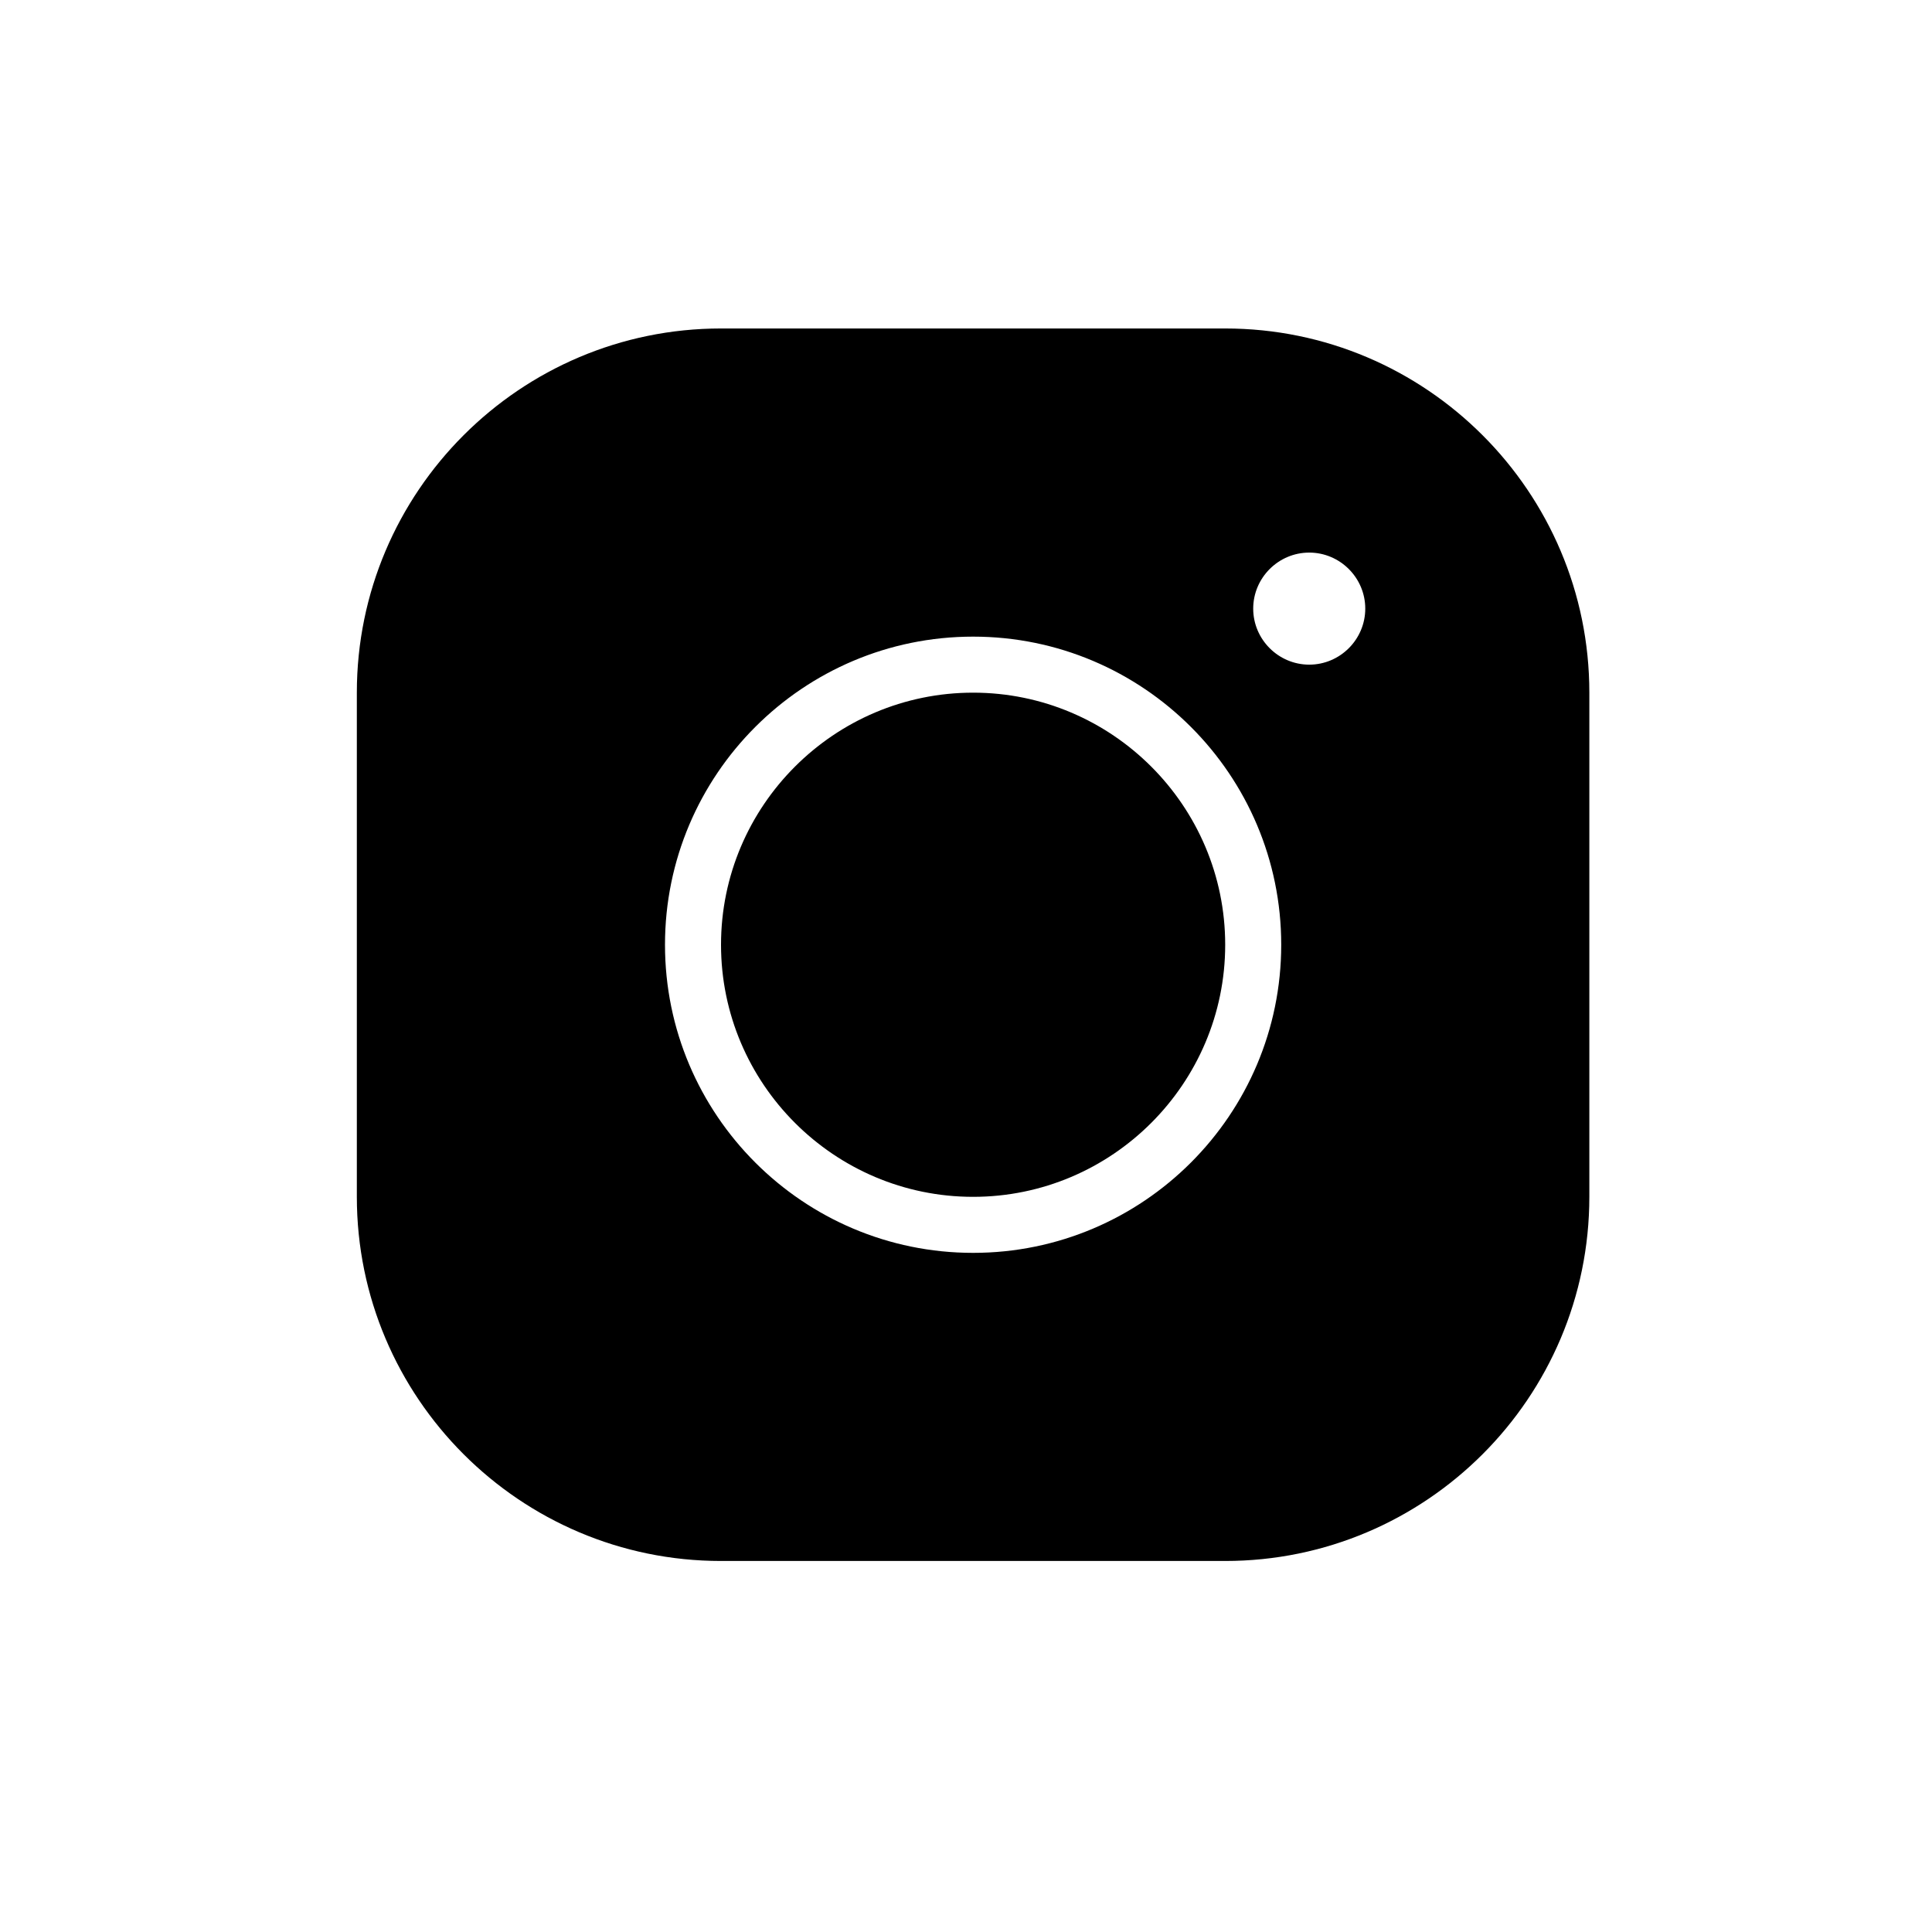 <?xml version="1.0" encoding="UTF-8" standalone="no"?>
<svg
   xmlns:dc="http://purl.org/dc/elements/1.1/"
   xmlns:cc="http://creativecommons.org/ns#"
   xmlns:rdf="http://www.w3.org/1999/02/22-rdf-syntax-ns#"
   xmlns:svg="http://www.w3.org/2000/svg"
   xmlns="http://www.w3.org/2000/svg"
   xmlns:sodipodi="http://sodipodi.sourceforge.net/DTD/sodipodi-0.dtd"
   xmlns:inkscape="http://www.inkscape.org/namespaces/inkscape"
   fill="#000000"
   viewBox="0 0 50 50"
   width="100px"
   height="100px"
   version="1.1"
   id="svg4"
   sodipodi:docname="icons8-instagram.svg"
   inkscape:version="0.92.5 (2060ec1f9f, 2020-04-08)">
  <defs
     id="defs8" />
  <sodipodi:namedview
     pagecolor="#ffffff"
     bordercolor="#666666"
     borderopacity="1"
     objecttolerance="10"
     gridtolerance="10"
     guidetolerance="10"
     inkscape:pageopacity="0"
     inkscape:pageshadow="2"
     inkscape:window-width="974"
     inkscape:window-height="739"
     id="namedview6"
     showgrid="false"
     inkscape:zoom="4.09"
     inkscape:cx="50.847458"
     inkscape:cy="47.881356"
     inkscape:window-x="0"
     inkscape:window-y="27"
     inkscape:window-maximized="0"
     inkscape:current-layer="svg4" />
  <path
     d="m 18.659,8.501 c -5.198,0 -9.424,4.226 -9.424,9.424 v 13.049 c 0,5.198 4.226,9.424 9.424,9.424 h 13.049 c 5.198,0 9.424,-4.226 9.424,-9.424 V 17.925 c 0,-5.198 -4.226,-9.424 -9.424,-9.424 z M 33.883,14.301 c 0.797,0 1.45,0.652 1.45,1.45 0,0.797 -0.652,1.45 -1.45,1.45 -0.797,0 -1.45,-0.652 -1.45,-1.45 0,-0.797 0.652,-1.45 1.45,-1.45 z m -8.699,2.175 c 4.4,0 7.974,3.574 7.974,7.974 0,4.4 -3.574,7.974 -7.974,7.974 -4.4,0 -7.974,-3.574 -7.974,-7.974 0,-4.4 3.574,-7.974 7.974,-7.974 z m 0,1.45 c -3.596,0 -6.524,2.929 -6.524,6.524 0,3.596 2.929,6.524 6.524,6.524 3.596,0 6.524,-2.929 6.524,-6.524 0,-3.596 -2.929,-6.524 -6.524,-6.524 z"
     id="path2"
     inkscape:connector-curvature="0"
     style="stroke-width:0.725" />
</svg>
